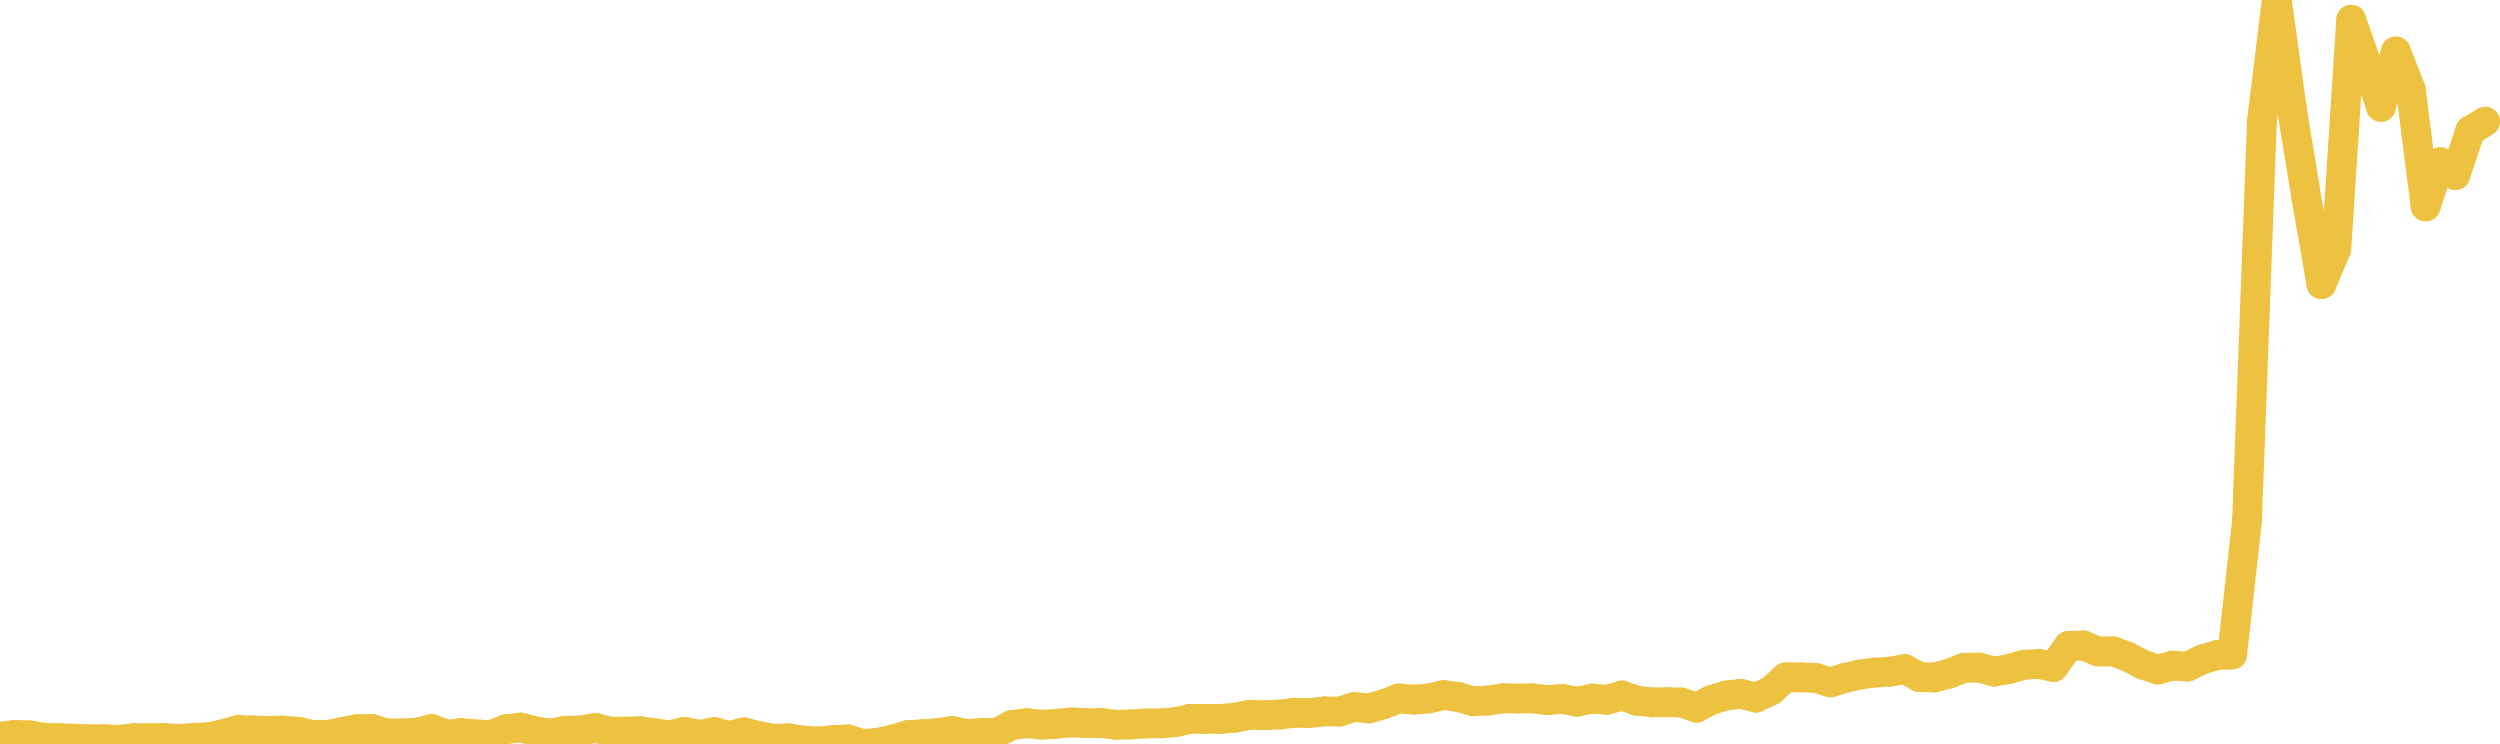 <svg xmlns="http://www.w3.org/2000/svg" height="50" width="168">
  <style> line { stroke: #edc240; stroke-width: 2; stroke-linecap: round; } </style>
<line x1="0" x2="1" y1="49.514" y2="49.38"/>
<line x1="1" x2="2" y1="49.38" y2="49.419"/>
<line x1="2" x2="3" y1="49.419" y2="49.581"/>
<line x1="3" x2="4" y1="49.581" y2="49.611"/>
<line x1="4" x2="5" y1="49.611" y2="49.642"/>
<line x1="5" x2="6" y1="49.642" y2="49.675"/>
<line x1="6" x2="7" y1="49.675" y2="49.672"/>
<line x1="7" x2="8" y1="49.672" y2="49.719"/>
<line x1="8" x2="9" y1="49.719" y2="49.599"/>
<line x1="9" x2="10" y1="49.599" y2="49.606"/>
<line x1="10" x2="11" y1="49.606" y2="49.596"/>
<line x1="11" x2="12" y1="49.596" y2="49.654"/>
<line x1="12" x2="13" y1="49.654" y2="49.586"/>
<line x1="13" x2="14" y1="49.586" y2="49.544"/>
<line x1="14" x2="15" y1="49.544" y2="49.334"/>
<line x1="15" x2="16" y1="49.334" y2="49.055"/>
<line x1="16" x2="17" y1="49.055" y2="49.087"/>
<line x1="17" x2="18" y1="49.087" y2="49.115"/>
<line x1="18" x2="19" y1="49.115" y2="49.094"/>
<line x1="19" x2="20" y1="49.094" y2="49.173"/>
<line x1="20" x2="21" y1="49.173" y2="49.386"/>
<line x1="21" x2="22" y1="49.386" y2="49.393"/>
<line x1="22" x2="23" y1="49.393" y2="49.192"/>
<line x1="23" x2="24" y1="49.192" y2="48.995"/>
<line x1="24" x2="25" y1="48.995" y2="48.991"/>
<line x1="25" x2="26" y1="48.991" y2="49.296"/>
<line x1="26" x2="27" y1="49.296" y2="49.286"/>
<line x1="27" x2="28" y1="49.286" y2="49.237"/>
<line x1="28" x2="29" y1="49.237" y2="48.99"/>
<line x1="29" x2="30" y1="48.99" y2="49.372"/>
<line x1="30" x2="31" y1="49.372" y2="49.263"/>
<line x1="31" x2="32" y1="49.263" y2="49.35"/>
<line x1="32" x2="33" y1="49.35" y2="49.4"/>
<line x1="33" x2="34" y1="49.4" y2="48.999"/>
<line x1="34" x2="35" y1="48.999" y2="48.89"/>
<line x1="35" x2="36" y1="48.89" y2="49.157"/>
<line x1="36" x2="37" y1="49.157" y2="49.3"/>
<line x1="37" x2="38" y1="49.3" y2="49.106"/>
<line x1="38" x2="39" y1="49.106" y2="49.088"/>
<line x1="39" x2="40" y1="49.088" y2="48.917"/>
<line x1="40" x2="41" y1="48.917" y2="49.168"/>
<line x1="41" x2="42" y1="49.168" y2="49.166"/>
<line x1="42" x2="43" y1="49.166" y2="49.137"/>
<line x1="43" x2="44" y1="49.137" y2="49.275"/>
<line x1="44" x2="45" y1="49.275" y2="49.414"/>
<line x1="45" x2="46" y1="49.414" y2="49.18"/>
<line x1="46" x2="47" y1="49.18" y2="49.389"/>
<line x1="47" x2="48" y1="49.389" y2="49.191"/>
<line x1="48" x2="49" y1="49.191" y2="49.457"/>
<line x1="49" x2="50" y1="49.457" y2="49.213"/>
<line x1="50" x2="51" y1="49.213" y2="49.475"/>
<line x1="51" x2="52" y1="49.475" y2="49.648"/>
<line x1="52" x2="53" y1="49.648" y2="49.613"/>
<line x1="53" x2="54" y1="49.613" y2="49.775"/>
<line x1="54" x2="55" y1="49.775" y2="49.83"/>
<line x1="55" x2="56" y1="49.83" y2="49.736"/>
<line x1="56" x2="57" y1="49.736" y2="49.691"/>
<line x1="57" x2="58" y1="49.691" y2="50"/>
<line x1="58" x2="59" y1="50" y2="49.912"/>
<line x1="59" x2="60" y1="49.912" y2="49.699"/>
<line x1="60" x2="61" y1="49.699" y2="49.4"/>
<line x1="61" x2="62" y1="49.4" y2="49.339"/>
<line x1="62" x2="63" y1="49.339" y2="49.265"/>
<line x1="63" x2="64" y1="49.265" y2="49.124"/>
<line x1="64" x2="65" y1="49.124" y2="49.334"/>
<line x1="65" x2="66" y1="49.334" y2="49.256"/>
<line x1="66" x2="67" y1="49.256" y2="49.24"/>
<line x1="67" x2="68" y1="49.24" y2="48.72"/>
<line x1="68" x2="69" y1="48.72" y2="48.597"/>
<line x1="69" x2="70" y1="48.597" y2="48.699"/>
<line x1="70" x2="71" y1="48.699" y2="48.636"/>
<line x1="71" x2="72" y1="48.636" y2="48.545"/>
<line x1="72" x2="73" y1="48.545" y2="48.598"/>
<line x1="73" x2="74" y1="48.598" y2="48.583"/>
<line x1="74" x2="75" y1="48.583" y2="48.707"/>
<line x1="75" x2="76" y1="48.707" y2="48.68"/>
<line x1="76" x2="77" y1="48.68" y2="48.62"/>
<line x1="77" x2="78" y1="48.62" y2="48.61"/>
<line x1="78" x2="79" y1="48.61" y2="48.528"/>
<line x1="79" x2="80" y1="48.528" y2="48.309"/>
<line x1="80" x2="81" y1="48.309" y2="48.304"/>
<line x1="81" x2="82" y1="48.304" y2="48.313"/>
<line x1="82" x2="83" y1="48.313" y2="48.224"/>
<line x1="83" x2="84" y1="48.224" y2="48.032"/>
<line x1="84" x2="85" y1="48.032" y2="48.062"/>
<line x1="85" x2="86" y1="48.062" y2="48.018"/>
<line x1="86" x2="87" y1="48.018" y2="47.897"/>
<line x1="87" x2="88" y1="47.897" y2="47.913"/>
<line x1="88" x2="89" y1="47.913" y2="47.804"/>
<line x1="89" x2="90" y1="47.804" y2="47.821"/>
<line x1="90" x2="91" y1="47.821" y2="47.511"/>
<line x1="91" x2="92" y1="47.511" y2="47.608"/>
<line x1="92" x2="93" y1="47.608" y2="47.32"/>
<line x1="93" x2="94" y1="47.32" y2="46.931"/>
<line x1="94" x2="95" y1="46.931" y2="47.017"/>
<line x1="95" x2="96" y1="47.017" y2="46.936"/>
<line x1="96" x2="97" y1="46.936" y2="46.709"/>
<line x1="97" x2="98" y1="46.709" y2="46.837"/>
<line x1="98" x2="99" y1="46.837" y2="47.125"/>
<line x1="99" x2="100" y1="47.125" y2="47.075"/>
<line x1="100" x2="101" y1="47.075" y2="46.926"/>
<line x1="101" x2="102" y1="46.926" y2="46.942"/>
<line x1="102" x2="103" y1="46.942" y2="46.93"/>
<line x1="103" x2="104" y1="46.93" y2="47.052"/>
<line x1="104" x2="105" y1="47.052" y2="46.97"/>
<line x1="105" x2="106" y1="46.97" y2="47.156"/>
<line x1="106" x2="107" y1="47.156" y2="46.942"/>
<line x1="107" x2="108" y1="46.942" y2="47.024"/>
<line x1="108" x2="109" y1="47.024" y2="46.738"/>
<line x1="109" x2="110" y1="46.738" y2="47.09"/>
<line x1="110" x2="111" y1="47.09" y2="47.198"/>
<line x1="111" x2="112" y1="47.198" y2="47.185"/>
<line x1="112" x2="113" y1="47.185" y2="47.208"/>
<line x1="113" x2="114" y1="47.208" y2="47.557"/>
<line x1="114" x2="115" y1="47.557" y2="47.038"/>
<line x1="115" x2="116" y1="47.038" y2="46.735"/>
<line x1="116" x2="117" y1="46.735" y2="46.626"/>
<line x1="117" x2="118" y1="46.626" y2="46.879"/>
<line x1="118" x2="119" y1="46.879" y2="46.41"/>
<line x1="119" x2="120" y1="46.41" y2="45.52"/>
<line x1="120" x2="121" y1="45.52" y2="45.521"/>
<line x1="121" x2="122" y1="45.521" y2="45.554"/>
<line x1="122" x2="123" y1="45.554" y2="45.854"/>
<line x1="123" x2="124" y1="45.854" y2="45.553"/>
<line x1="124" x2="125" y1="45.553" y2="45.325"/>
<line x1="125" x2="126" y1="45.325" y2="45.197"/>
<line x1="126" x2="127" y1="45.197" y2="45.138"/>
<line x1="127" x2="128" y1="45.138" y2="44.962"/>
<line x1="128" x2="129" y1="44.962" y2="45.504"/>
<line x1="129" x2="130" y1="45.504" y2="45.524"/>
<line x1="130" x2="131" y1="45.524" y2="45.261"/>
<line x1="131" x2="132" y1="45.261" y2="44.874"/>
<line x1="132" x2="133" y1="44.874" y2="44.862"/>
<line x1="133" x2="134" y1="44.862" y2="45.134"/>
<line x1="134" x2="135" y1="45.134" y2="44.96"/>
<line x1="135" x2="136" y1="44.96" y2="44.673"/>
<line x1="136" x2="137" y1="44.673" y2="44.616"/>
<line x1="137" x2="138" y1="44.616" y2="44.82"/>
<line x1="138" x2="139" y1="44.82" y2="43.41"/>
<line x1="139" x2="140" y1="43.41" y2="43.376"/>
<line x1="140" x2="141" y1="43.376" y2="43.783"/>
<line x1="141" x2="142" y1="43.783" y2="43.769"/>
<line x1="142" x2="143" y1="43.769" y2="44.142"/>
<line x1="143" x2="144" y1="44.142" y2="44.665"/>
<line x1="144" x2="145" y1="44.665" y2="44.993"/>
<line x1="145" x2="146" y1="44.993" y2="44.73"/>
<line x1="146" x2="147" y1="44.73" y2="44.794"/>
<line x1="147" x2="148" y1="44.794" y2="44.312"/>
<line x1="148" x2="149" y1="44.312" y2="44.016"/>
<line x1="149" x2="150" y1="44.016" y2="43.982"/>
<line x1="150" x2="151" y1="43.982" y2="34.984"/>
<line x1="151" x2="152" y1="34.984" y2="8.153"/>
<line x1="152" x2="153" y1="8.153" y2="0"/>
<line x1="153" x2="154" y1="0" y2="7.224"/>
<line x1="154" x2="155" y1="7.224" y2="13.355"/>
<line x1="155" x2="156" y1="13.355" y2="19.096"/>
<line x1="156" x2="157" y1="19.096" y2="16.732"/>
<line x1="157" x2="158" y1="16.732" y2="1.324"/>
<line x1="158" x2="159" y1="1.324" y2="4.195"/>
<line x1="159" x2="160" y1="4.195" y2="7.179"/>
<line x1="160" x2="161" y1="7.179" y2="3.456"/>
<line x1="161" x2="162" y1="3.456" y2="5.994"/>
<line x1="162" x2="163" y1="5.994" y2="13.868"/>
<line x1="163" x2="164" y1="13.868" y2="10.903"/>
<line x1="164" x2="165" y1="10.903" y2="11.767"/>
<line x1="165" x2="166" y1="11.767" y2="8.776"/>
<line x1="166" x2="167" y1="8.776" y2="8.17"/>
</svg>